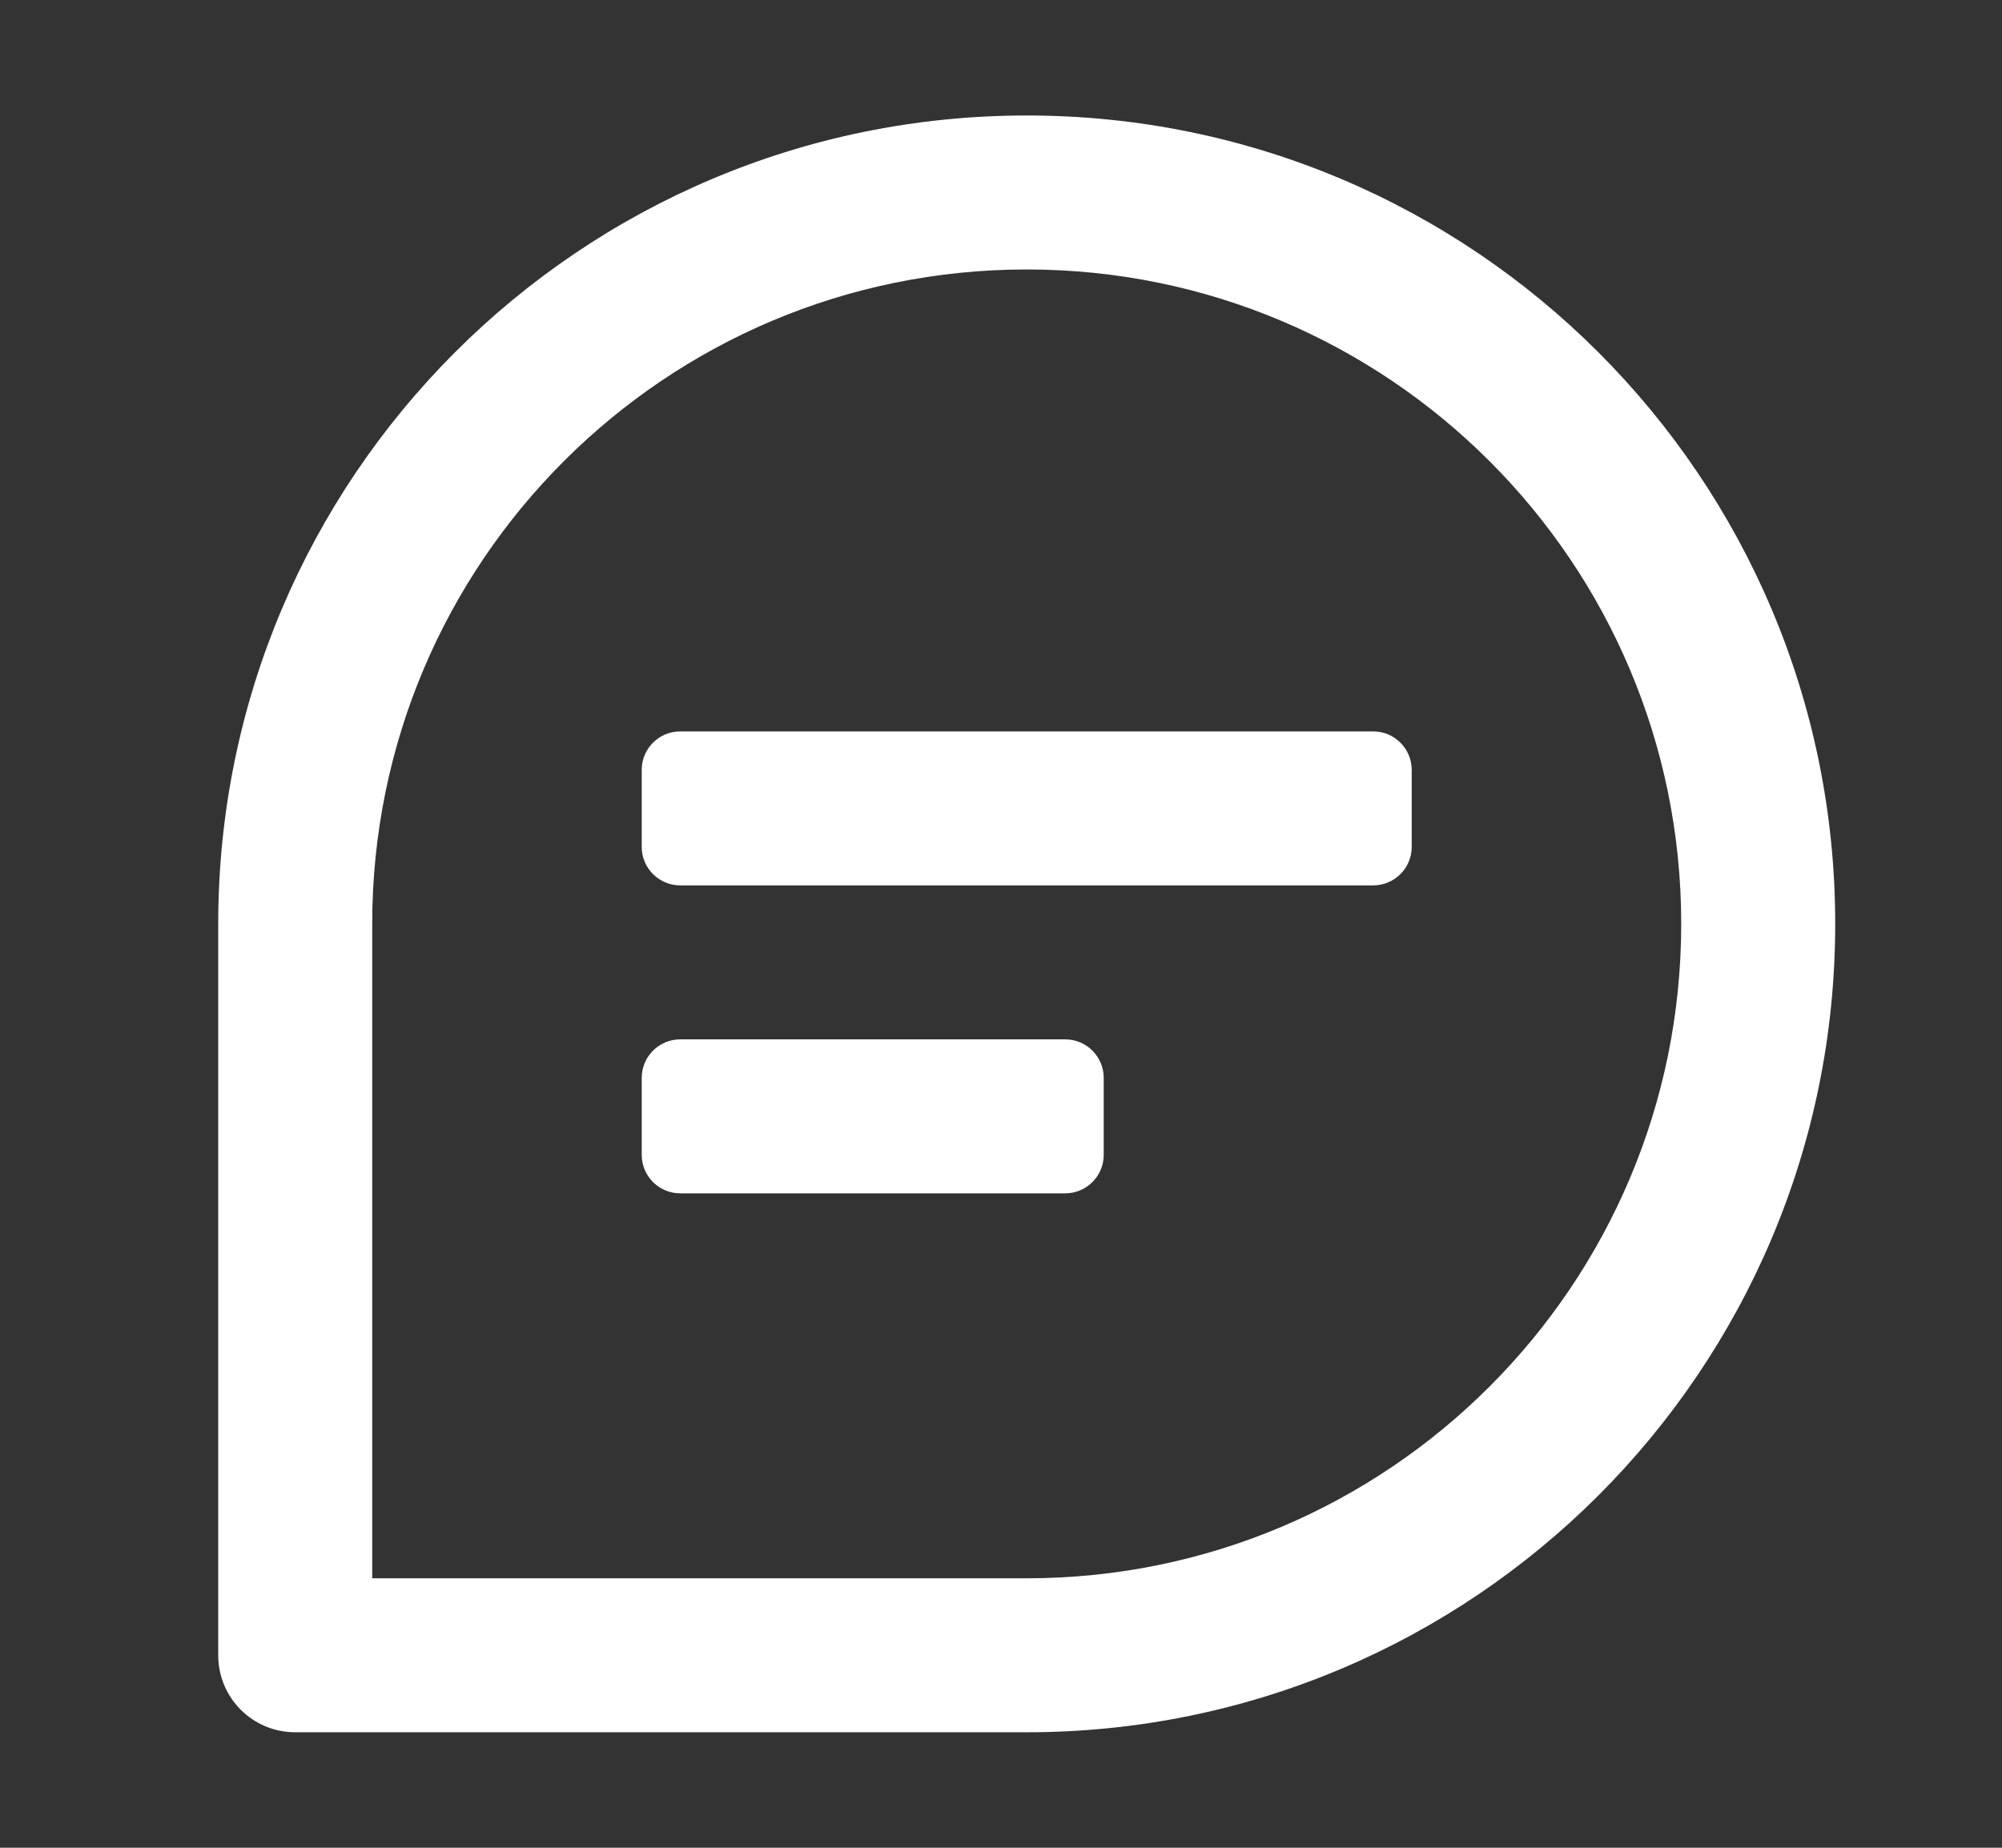 <svg width="13" height="12" viewBox="0 0 13 12" fill="none" xmlns="http://www.w3.org/2000/svg">
<rect x="0" y="0" width="13" height="12" fill="#333333" stroke="none"/>
<path d="M6.667 0.75C9.566 0.75 11.917 3.101 11.917 6C11.917 8.899 9.566 11.25 6.667 11.25H1.917C1.64 11.25 1.417 11.026 1.417 10.75V6C1.417 3.101 3.767 0.75 6.667 0.75ZM2.417 10.25H6.667C9.014 10.25 10.917 8.347 10.917 6C10.917 3.653 9.014 1.75 6.667 1.75C4.319 1.75 2.417 3.653 2.417 6V10.25ZM4.417 6.75H6.917C7.055 6.75 7.167 6.862 7.167 7V7.5C7.167 7.638 7.055 7.75 6.917 7.75H4.417C4.279 7.75 4.167 7.638 4.167 7.5V7C4.167 6.862 4.279 6.75 4.417 6.75ZM4.417 4.75H8.917C9.055 4.75 9.167 4.862 9.167 5V5.5C9.167 5.638 9.055 5.75 8.917 5.75H4.417C4.279 5.75 4.167 5.638 4.167 5.5V5C4.167 4.862 4.279 4.75 4.417 4.75Z" fill="white"/>
</svg>
